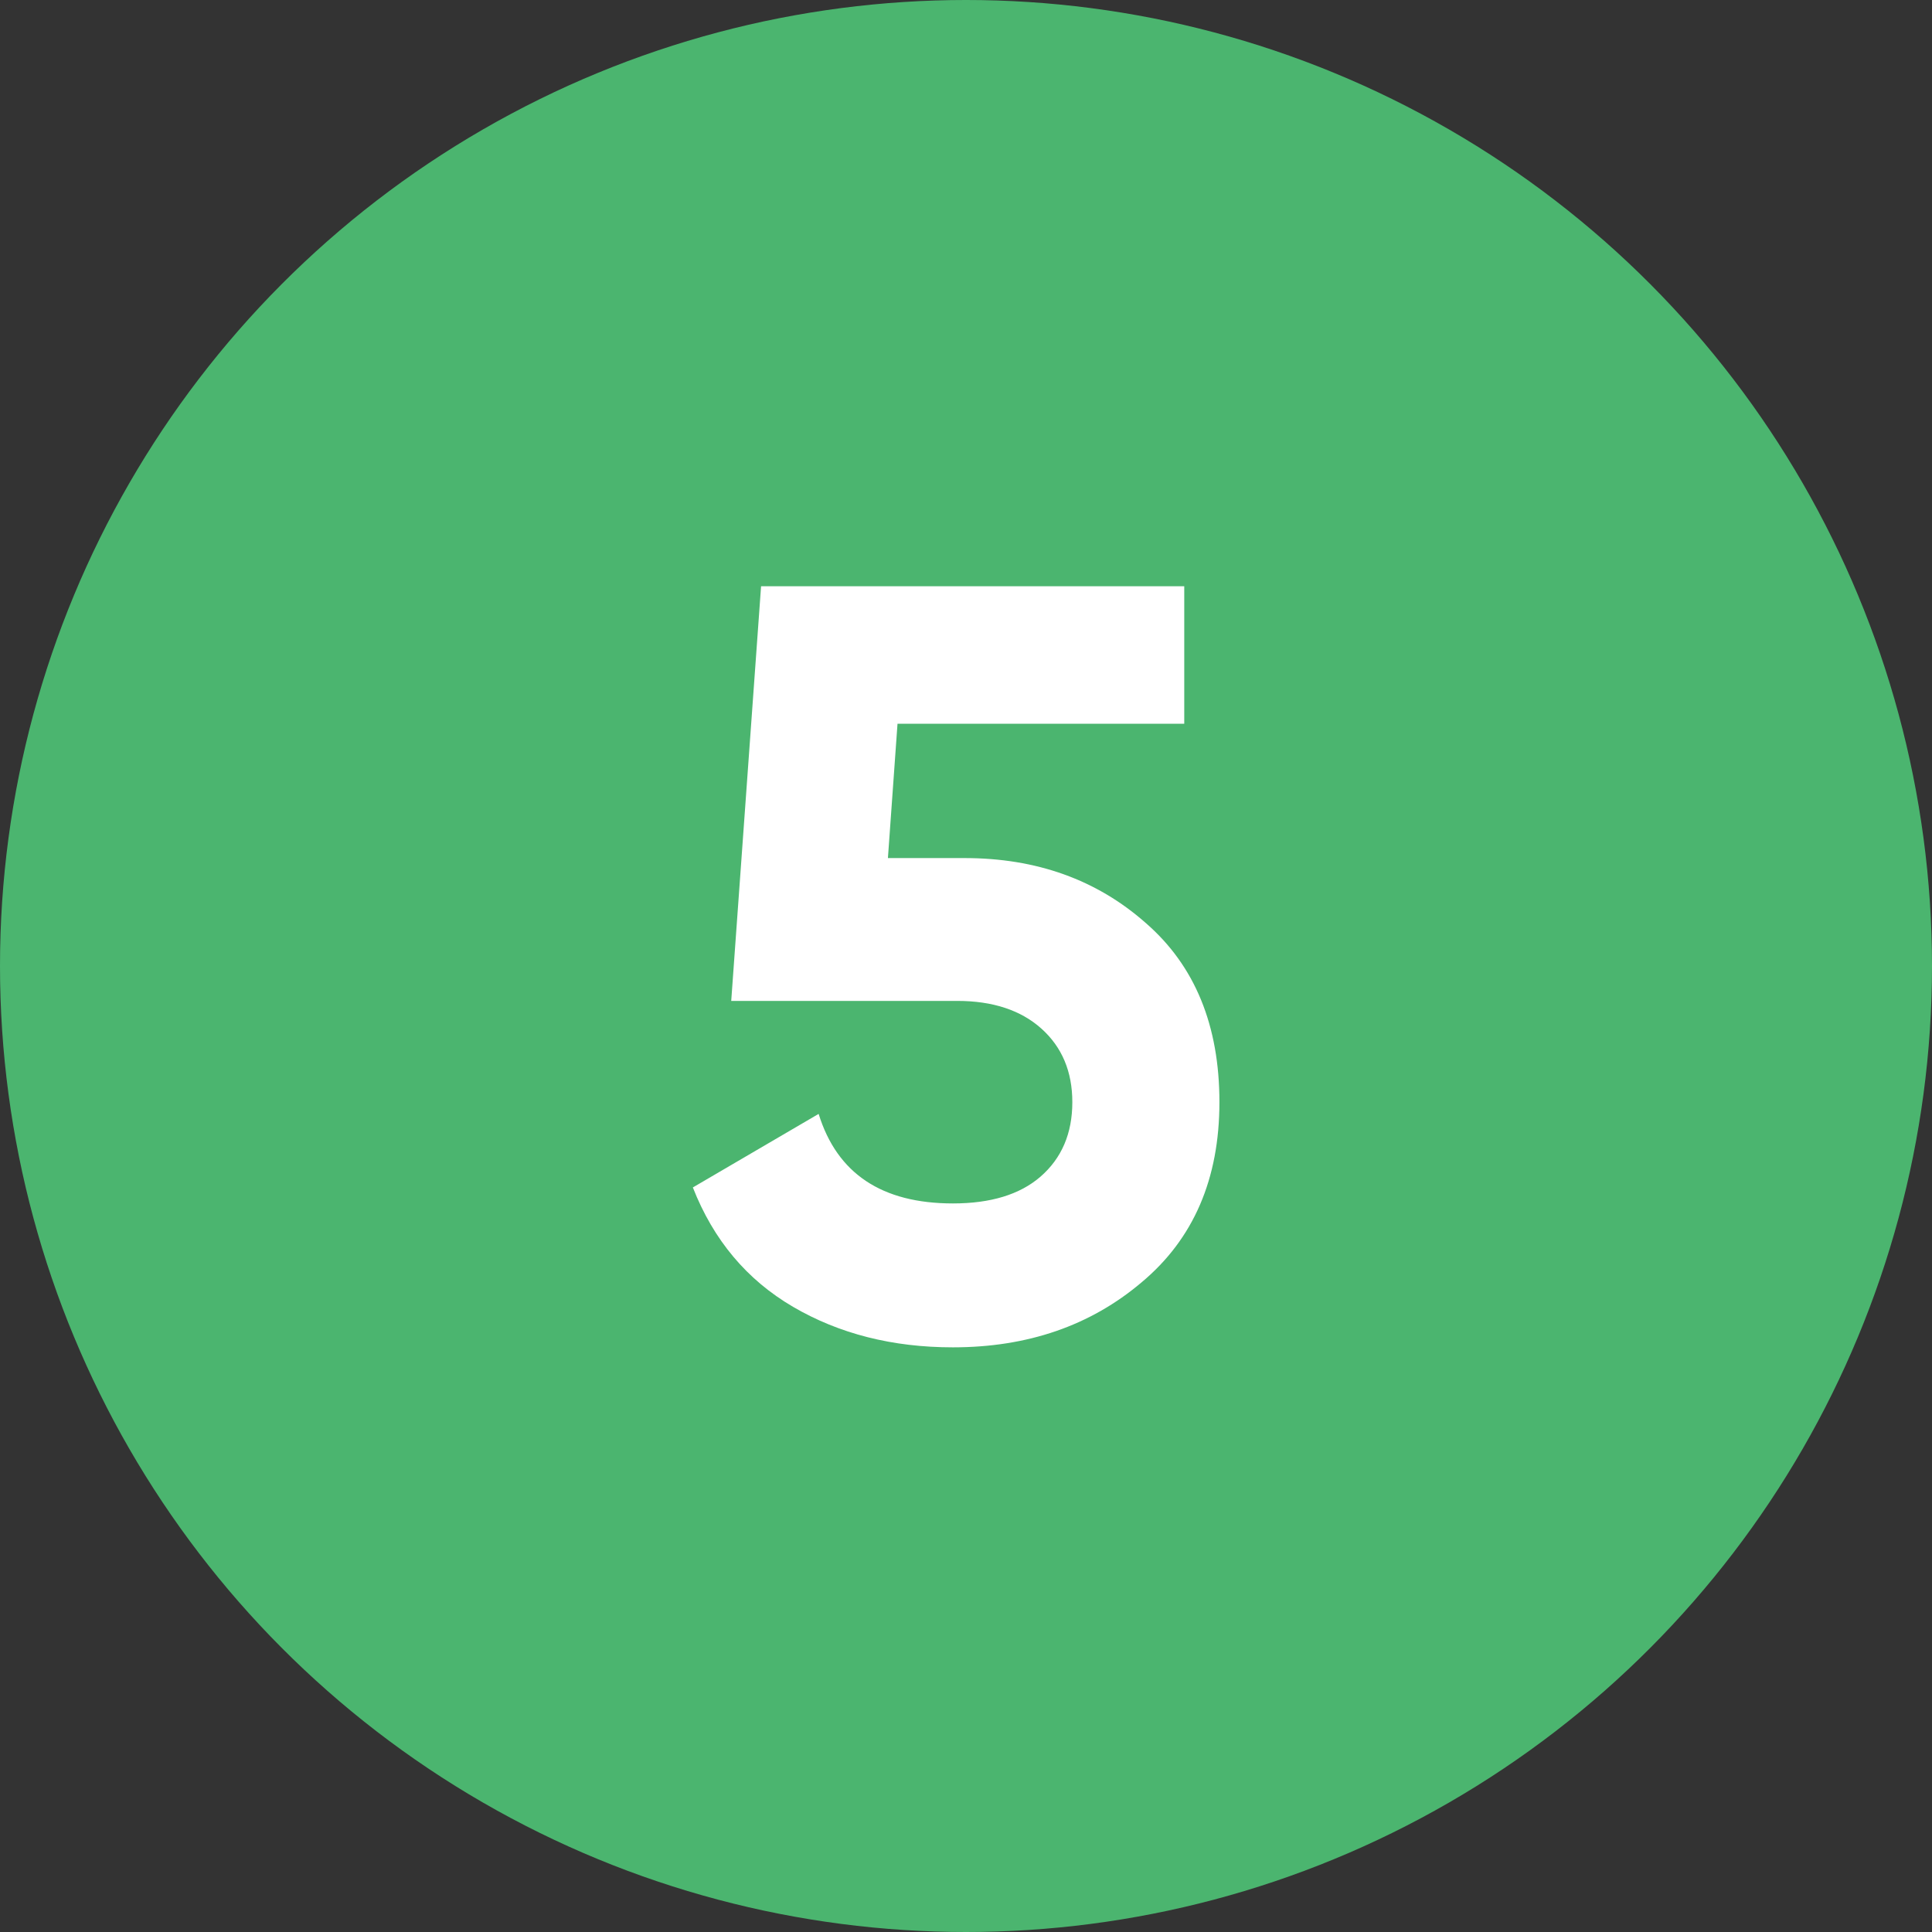 <?xml version="1.0" encoding="UTF-8"?> <svg xmlns="http://www.w3.org/2000/svg" width="29" height="29" viewBox="0 0 29 29" fill="none"><rect x="0" y="0" width="29" height="29" fill="#333333" stroke="none"/><circle cx="14.5" cy="14.5" r="14.5" fill="#4BB56F"></circle><path d="M14.48 12.88C15.557 12.88 16.464 13.205 17.2 13.856C17.936 14.496 18.304 15.392 18.304 16.544C18.304 17.696 17.915 18.597 17.136 19.248C16.368 19.899 15.424 20.224 14.304 20.224C13.397 20.224 12.597 20.021 11.904 19.616C11.211 19.211 10.709 18.613 10.4 17.824L12.288 16.72C12.565 17.616 13.237 18.064 14.304 18.064C14.869 18.064 15.307 17.931 15.616 17.664C15.936 17.387 16.096 17.013 16.096 16.544C16.096 16.085 15.941 15.717 15.632 15.44C15.323 15.163 14.901 15.024 14.368 15.024H10.976L11.424 8.8H17.776V10.864H13.472L13.328 12.88H14.48Z" fill="white"></path></svg> 